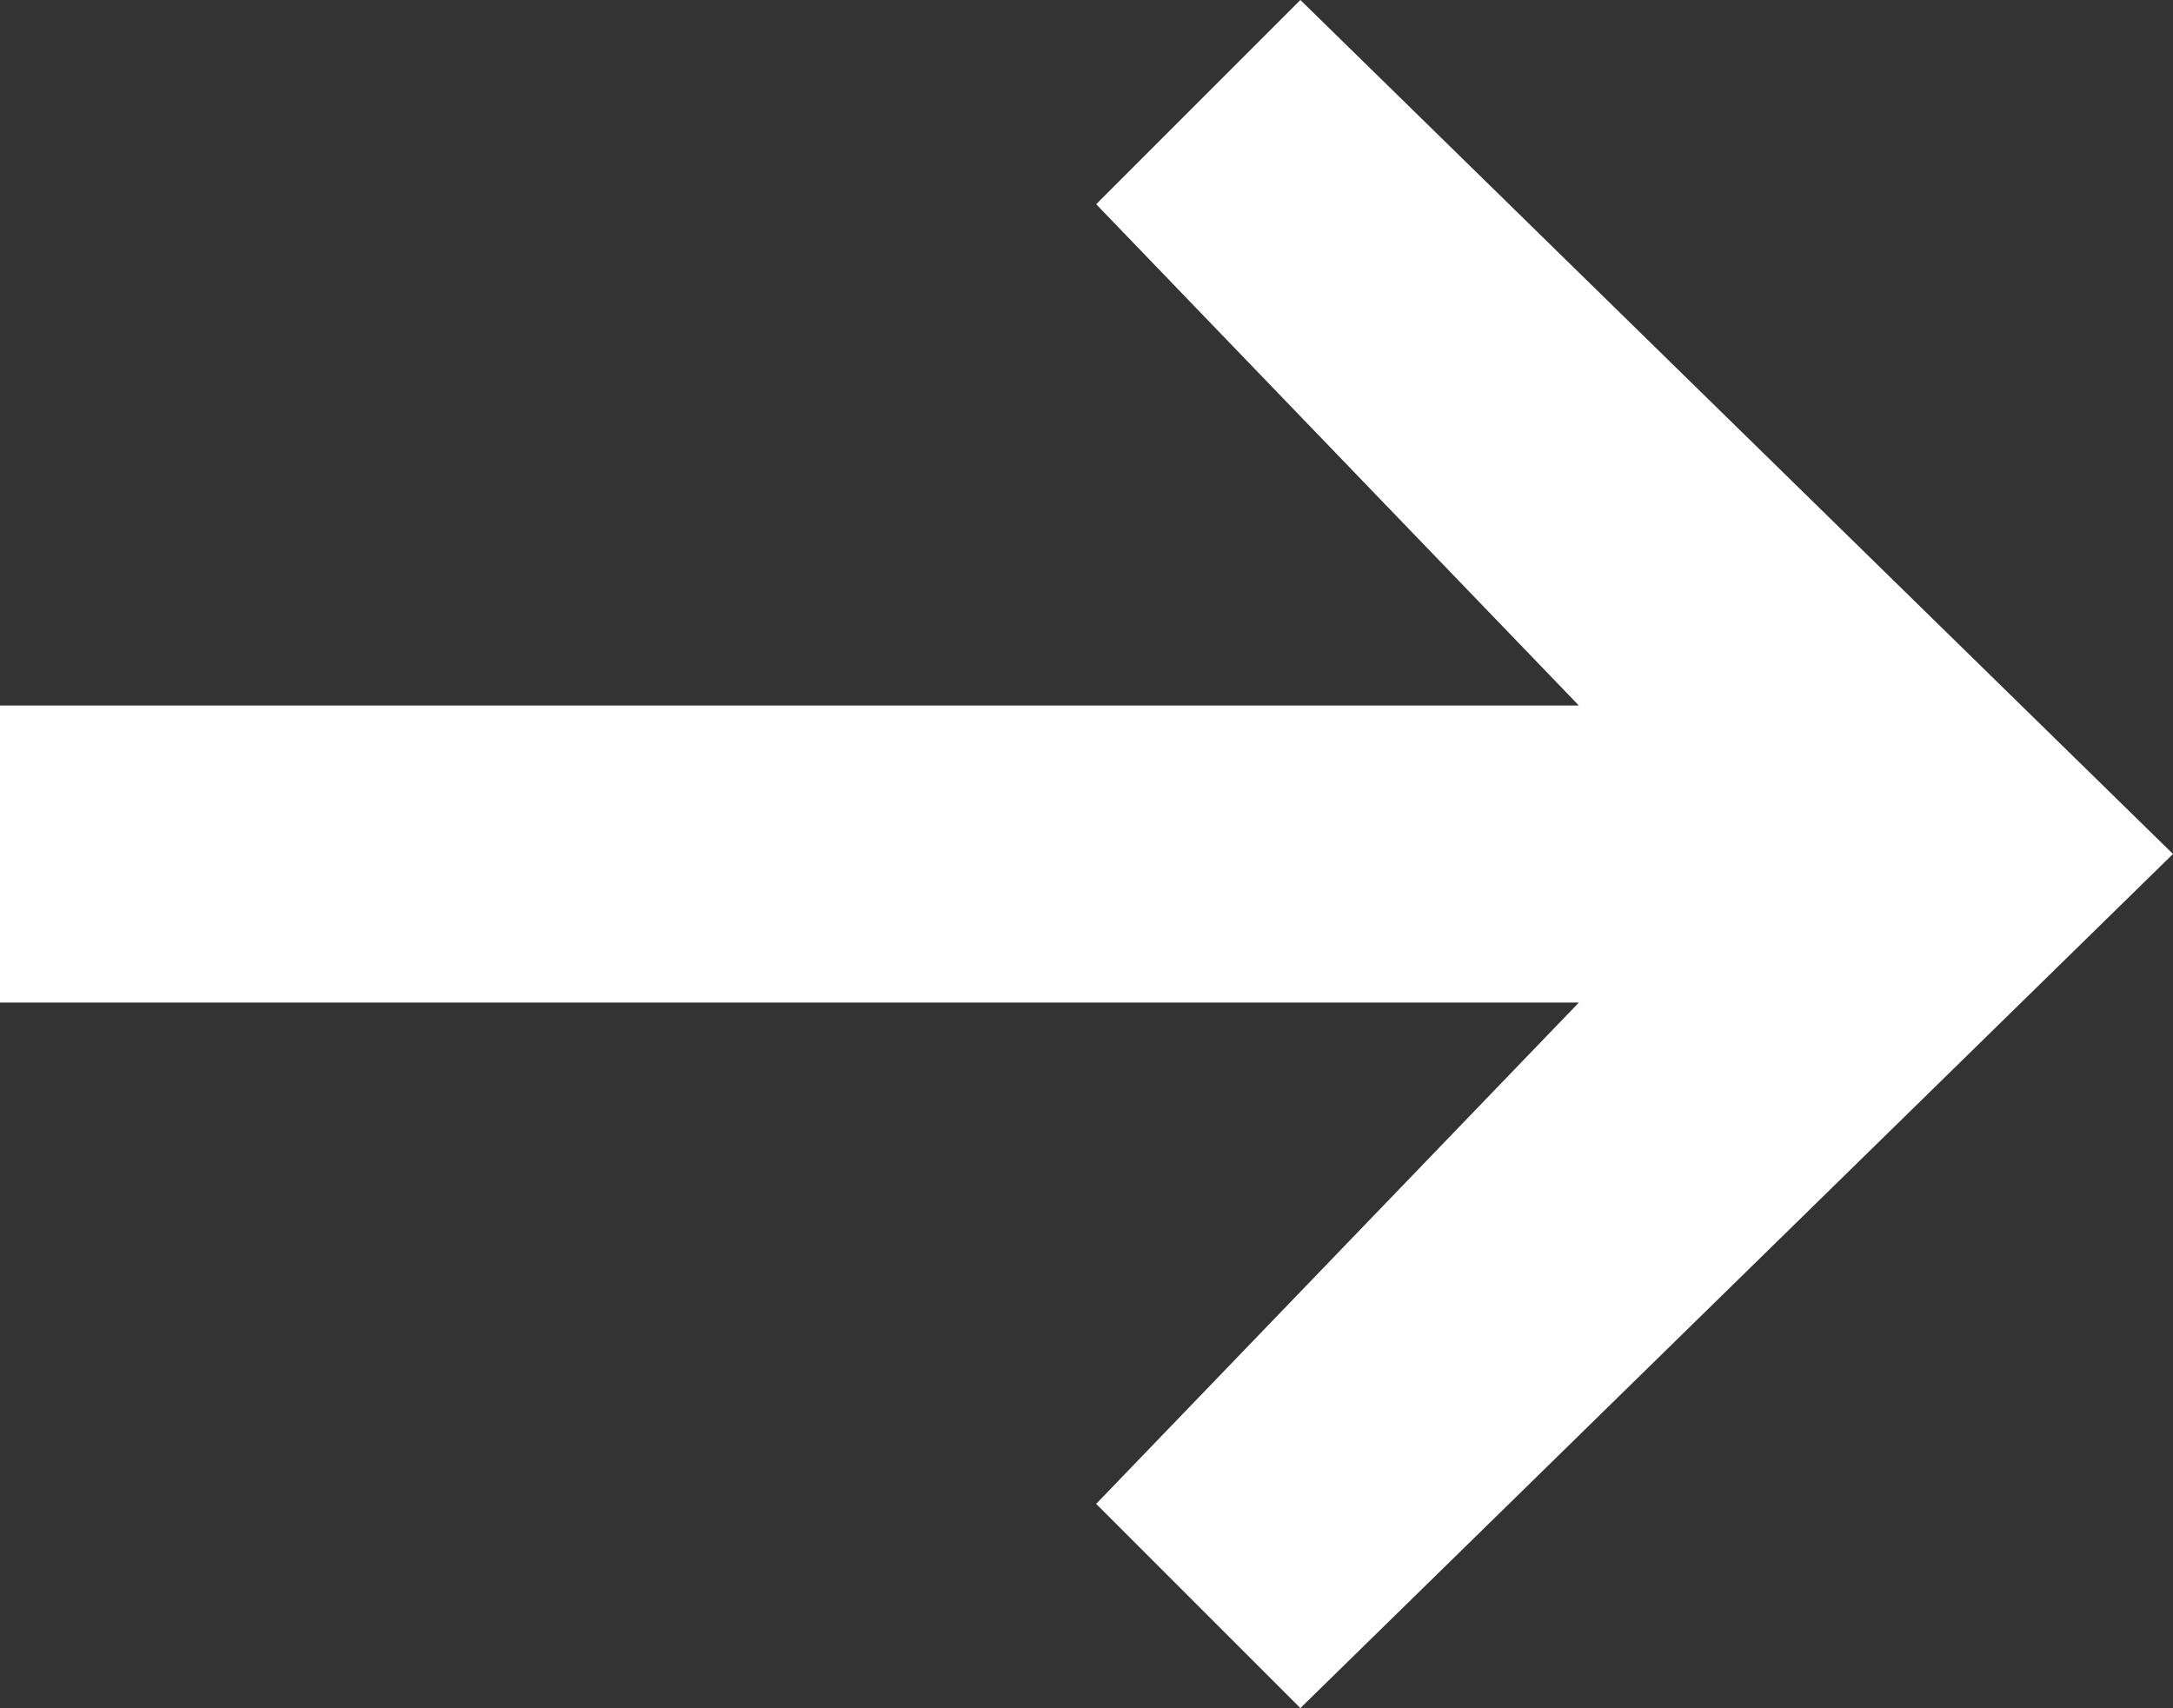 <svg xmlns="http://www.w3.org/2000/svg" xmlns:xlink="http://www.w3.org/1999/xlink" width="34.838" height="27.385" viewBox="0 0 34.838 27.385"><rect x="0" y="0" width="34.838" height="27.385" fill="#333333" stroke="none"/><defs><clipPath id="clip-path"><path id="path" d="M220.574,423.01l3.274,3.274,13.99-13.693L223.848,398.9l-3.274,3.274,7.739,8.037H203v4.762h25.313Z" transform="translate(-203 -398.9)" fill="#fff"></path></clipPath></defs><g id="group" clip-path="url(#clip-path)"><rect id="rectangle" width="73.82" height="57.448" transform="translate(-24.099 -14.883)" fill="#fff"></rect></g></svg>